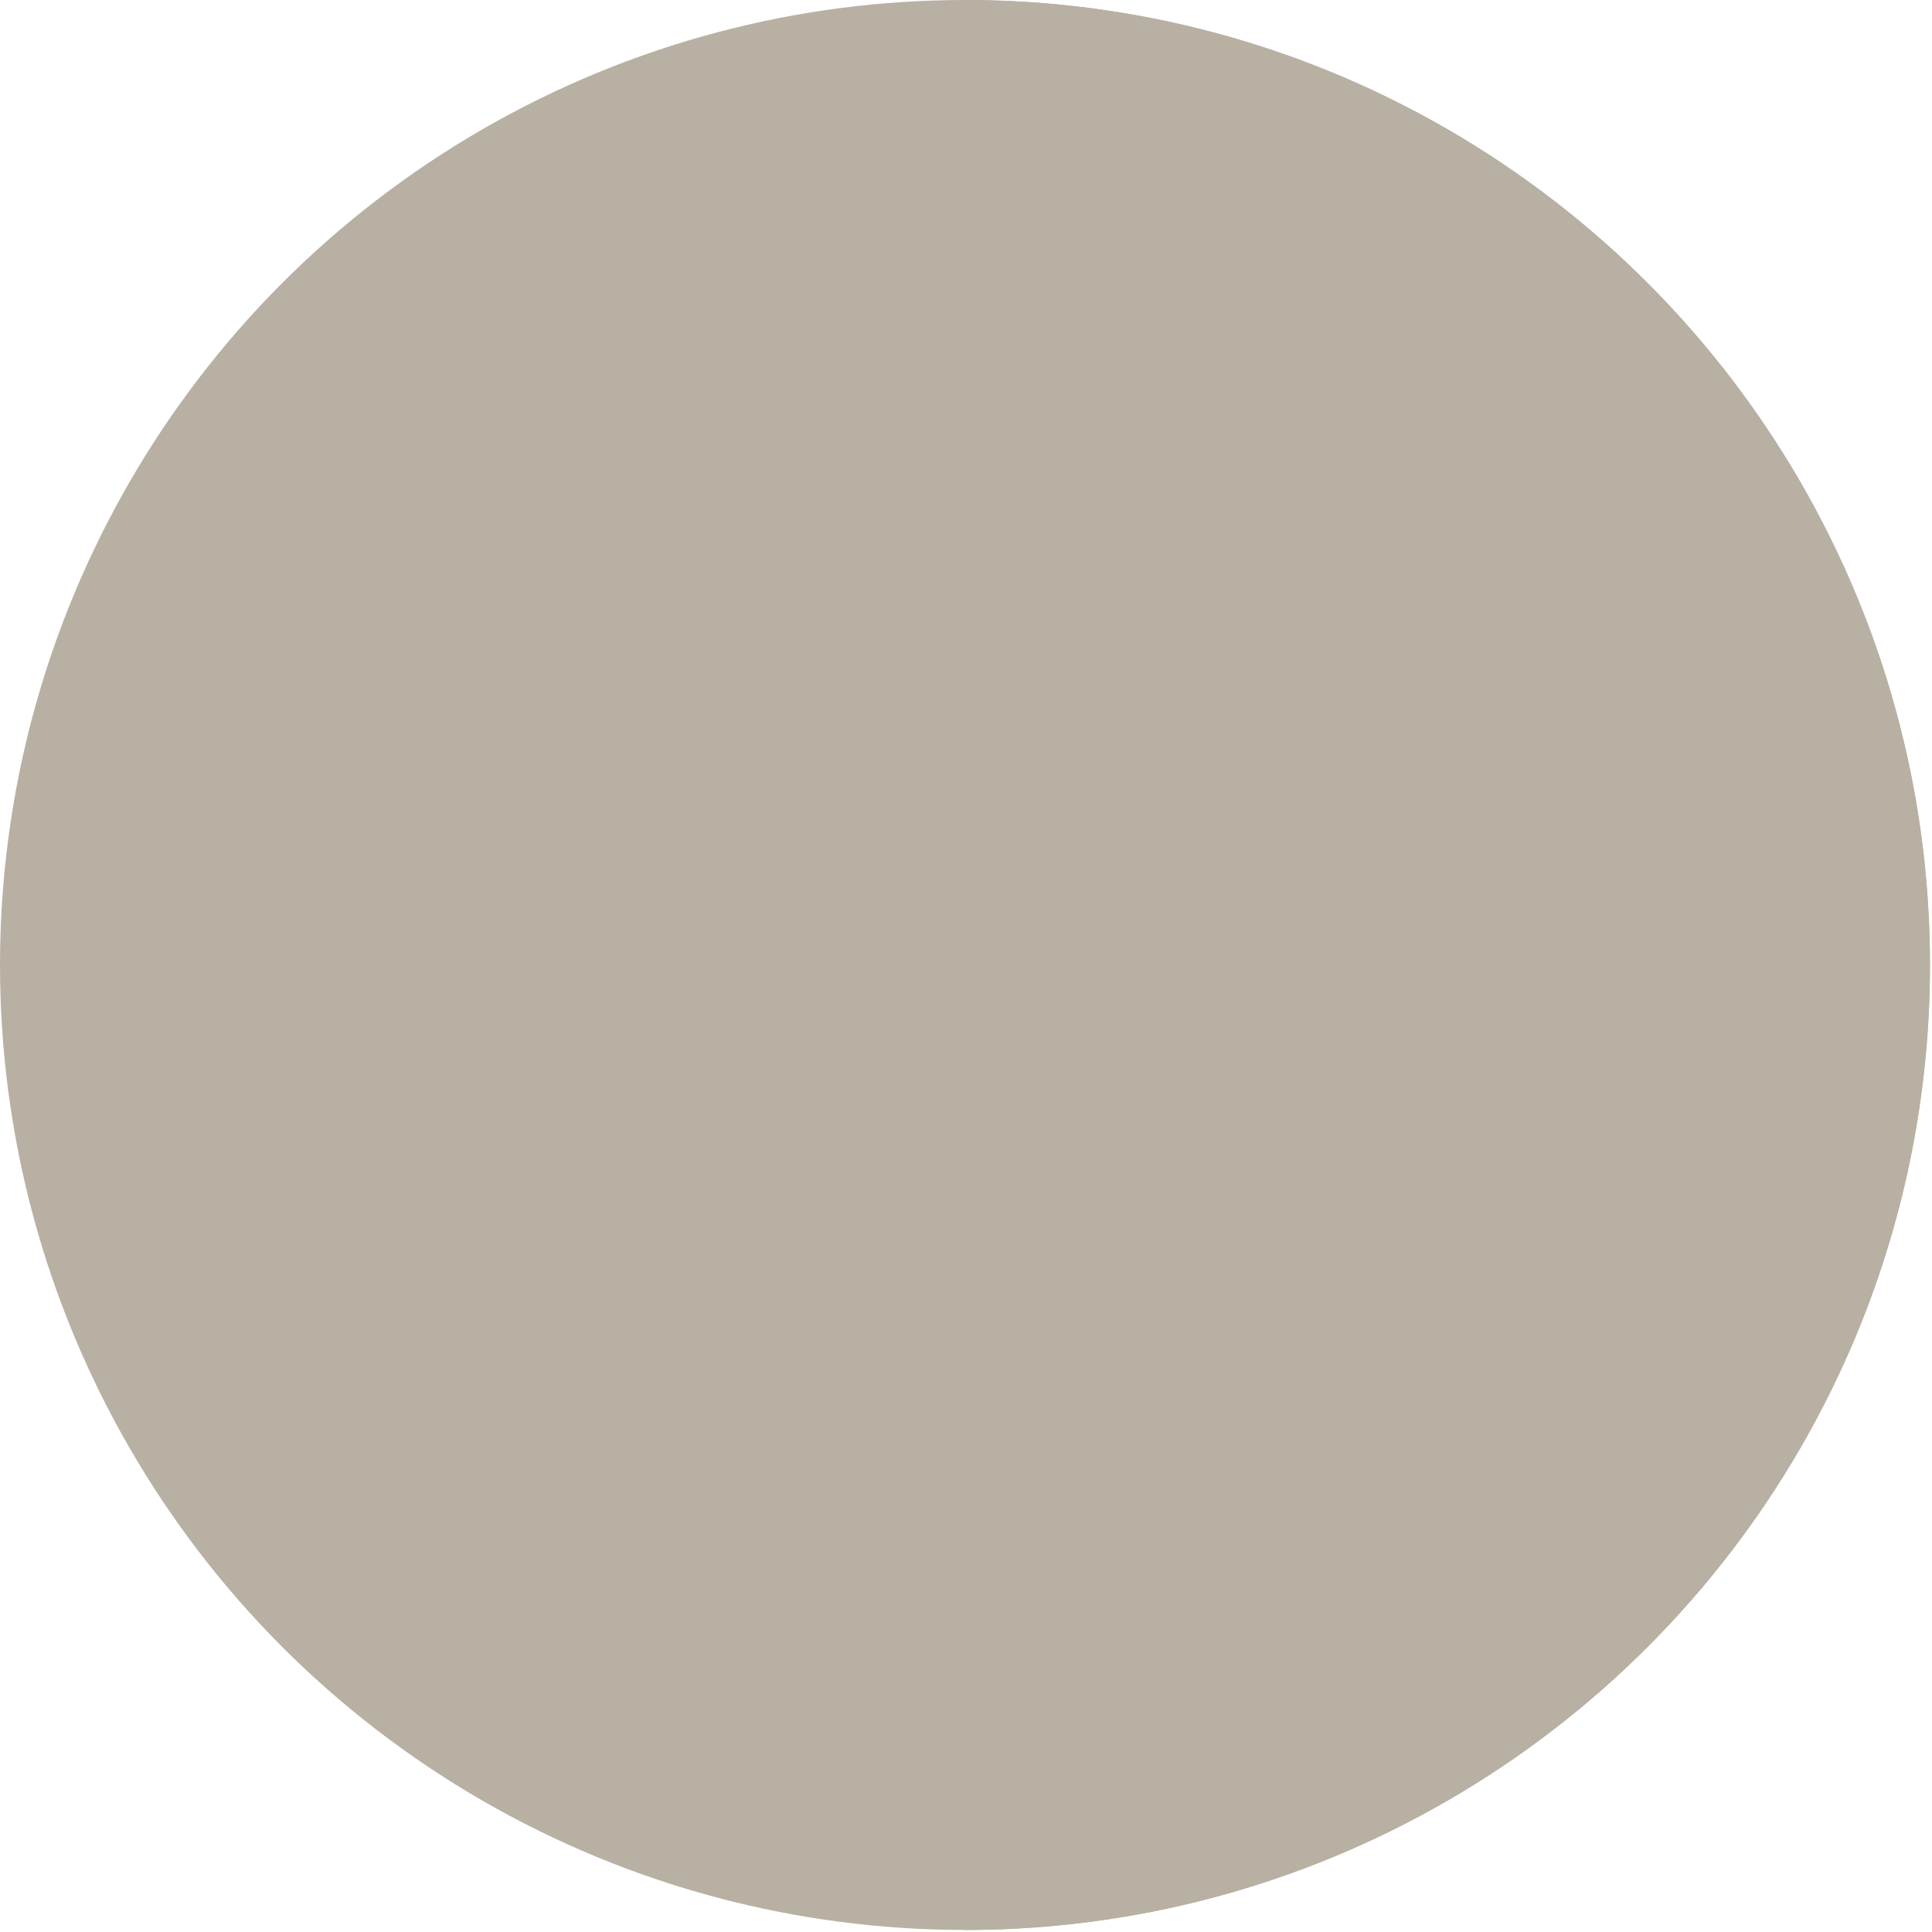 
<svg xmlns="http://www.w3.org/2000/svg"  width="100px" height="100px" 
viewBox="0 0 0.945 0.945"
 xmlns:xlink="http://www.w3.org/1999/xlink">
 <defs>
  <style type="text/css">
   <![CDATA[
    .fil0 {fill:#b8b0a3}
    .fil1 {fill:#b8b0a3}
   ]]>
  </style>
 </defs>
 
  <circle class="fil0" cx="0.472" cy="0.472" r="0.472"/>
  <path class="fil1" d="M0.472 0c0.261,0 0.472,0.212 0.472,0.472 0,0.261 -0.212,0.472 -0.472,0.472l0 -0.945z"/>
 
</svg>
